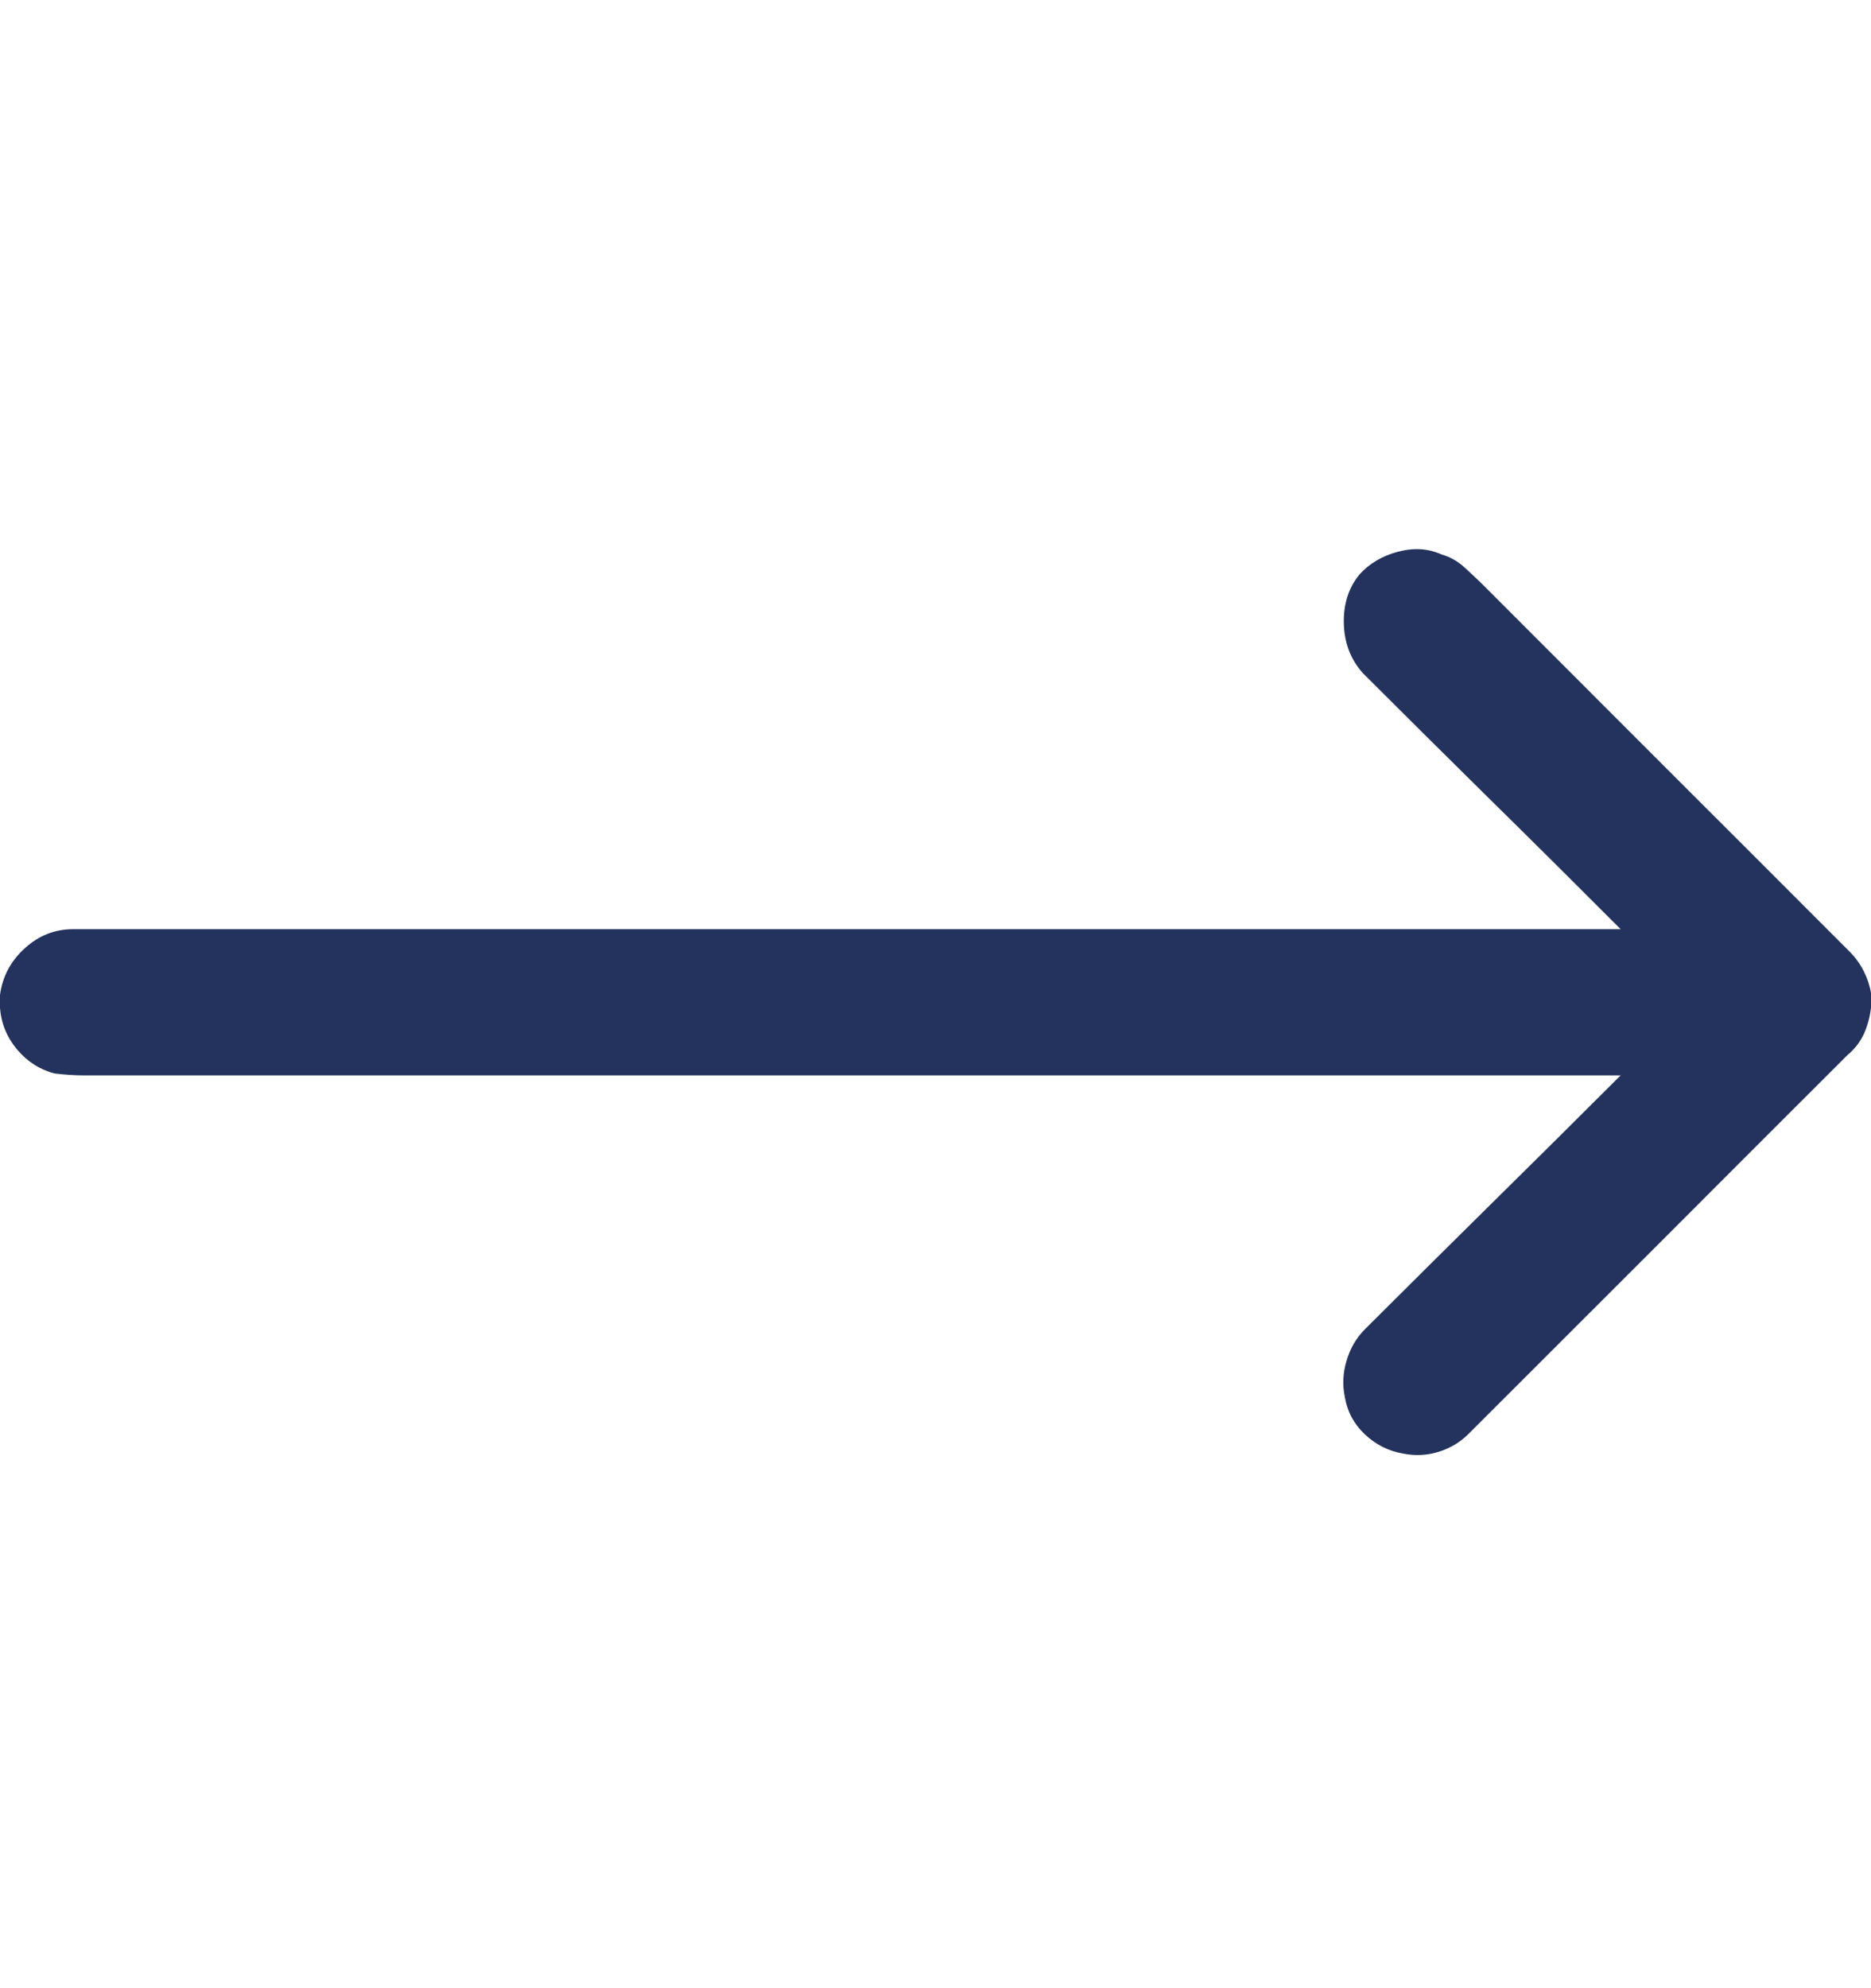 <?xml version="1.0" encoding="UTF-8"?>
<svg xmlns="http://www.w3.org/2000/svg" width="16" height="17" viewBox="0 0 16 17" fill="none">
  <path d="M11.625 4.913C11.708 4.82 11.818 4.754 11.953 4.718C12.088 4.682 12.213 4.689 12.328 4.741C12.401 4.762 12.466 4.799 12.523 4.851C12.581 4.903 12.635 4.955 12.688 5.007C13.208 5.528 13.729 6.049 14.25 6.57C14.771 7.09 15.292 7.611 15.812 8.132C15.865 8.184 15.906 8.241 15.938 8.304C15.969 8.366 15.99 8.429 16 8.491V8.616C15.99 8.7 15.969 8.775 15.938 8.843C15.906 8.911 15.859 8.971 15.797 9.023C15.255 9.564 14.716 10.103 14.18 10.64C13.643 11.176 13.104 11.715 12.562 12.257C12.49 12.33 12.404 12.382 12.305 12.413C12.206 12.444 12.104 12.45 12 12.429C11.875 12.408 11.766 12.353 11.672 12.265C11.578 12.176 11.521 12.069 11.5 11.944C11.479 11.84 11.484 11.736 11.516 11.632C11.547 11.528 11.599 11.439 11.672 11.366C12.037 11.002 12.401 10.64 12.766 10.28C13.13 9.921 13.495 9.559 13.859 9.195C12.787 9.195 11.713 9.195 10.641 9.195C9.568 9.195 8.492 9.195 7.414 9.195C6.336 9.195 5.26 9.195 4.188 9.195C3.115 9.195 2.042 9.195 0.969 9.195C0.885 9.195 0.802 9.195 0.719 9.195C0.635 9.195 0.552 9.189 0.469 9.179C0.344 9.148 0.237 9.08 0.148 8.976C0.06 8.872 0.01 8.752 0 8.616V8.507C0.021 8.351 0.091 8.218 0.211 8.109C0.331 7.999 0.469 7.945 0.625 7.945C1.729 7.945 2.833 7.945 3.938 7.945C5.042 7.945 6.143 7.945 7.242 7.945C8.341 7.945 9.443 7.945 10.547 7.945C11.651 7.945 12.755 7.945 13.859 7.945C13.495 7.58 13.128 7.215 12.758 6.851C12.388 6.486 12.021 6.122 11.656 5.757C11.552 5.642 11.497 5.502 11.492 5.335C11.487 5.168 11.531 5.028 11.625 4.913Z" fill="#23335D"></path>
</svg>
